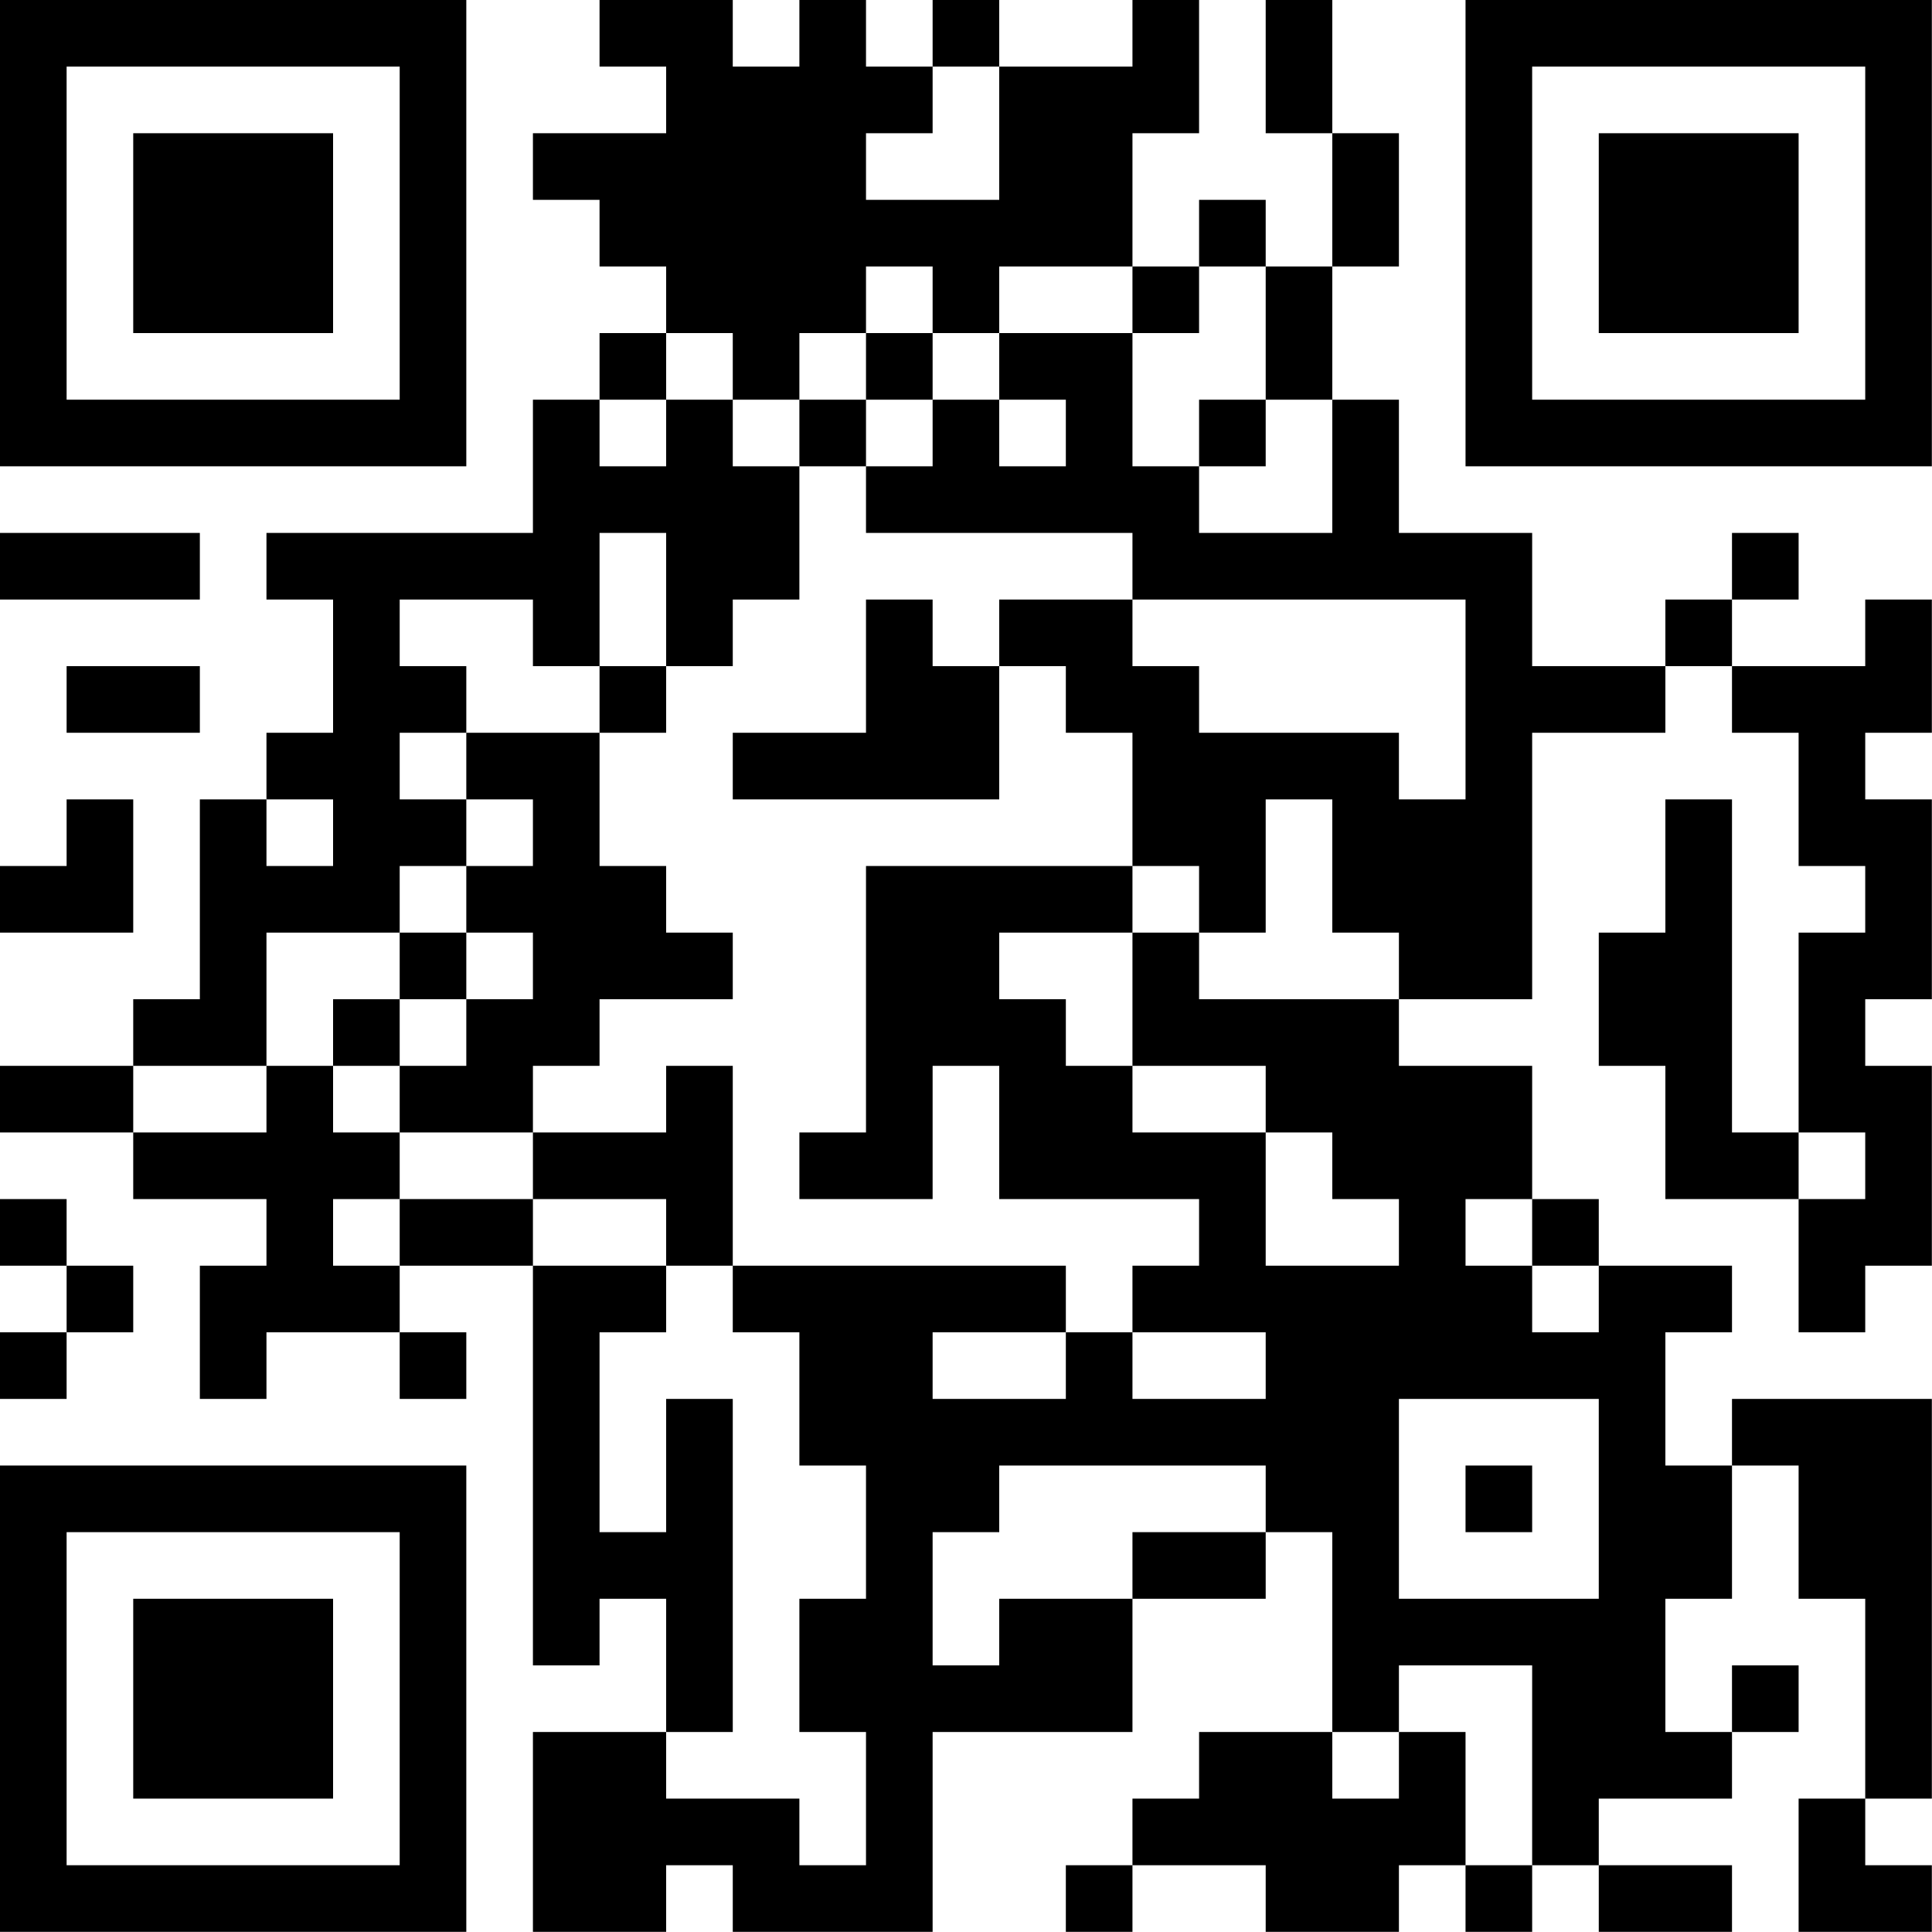 <?xml version="1.0" encoding="UTF-8"?>
<svg xmlns="http://www.w3.org/2000/svg" version="1.1" width="100" height="100" viewBox="0 0 100 100"><rect x="0" y="0" width="100" height="100" fill="#ffffff"/><g transform="scale(3.448)"><g transform="translate(0,0)"><path fill-rule="evenodd" d="M9 0L9 1L10 1L10 2L8 2L8 3L9 3L9 4L10 4L10 5L9 5L9 6L8 6L8 8L4 8L4 9L5 9L5 11L4 11L4 12L3 12L3 15L2 15L2 16L0 16L0 17L2 17L2 18L4 18L4 19L3 19L3 21L4 21L4 20L6 20L6 21L7 21L7 20L6 20L6 19L8 19L8 25L9 25L9 24L10 24L10 26L8 26L8 29L10 29L10 28L11 28L11 29L14 29L14 26L17 26L17 24L19 24L19 23L20 23L20 26L18 26L18 27L17 27L17 28L16 28L16 29L17 29L17 28L19 28L19 29L21 29L21 28L22 28L22 29L23 29L23 28L24 28L24 29L26 29L26 28L24 28L24 27L26 27L26 26L27 26L27 25L26 25L26 26L25 26L25 24L26 24L26 22L27 22L27 24L28 24L28 27L27 27L27 29L29 29L29 28L28 28L28 27L29 27L29 21L26 21L26 22L25 22L25 20L26 20L26 19L24 19L24 18L23 18L23 16L21 16L21 15L23 15L23 11L25 11L25 10L26 10L26 11L27 11L27 13L28 13L28 14L27 14L27 17L26 17L26 12L25 12L25 14L24 14L24 16L25 16L25 18L27 18L27 20L28 20L28 19L29 19L29 16L28 16L28 15L29 15L29 12L28 12L28 11L29 11L29 9L28 9L28 10L26 10L26 9L27 9L27 8L26 8L26 9L25 9L25 10L23 10L23 8L21 8L21 6L20 6L20 4L21 4L21 2L20 2L20 0L19 0L19 2L20 2L20 4L19 4L19 3L18 3L18 4L17 4L17 2L18 2L18 0L17 0L17 1L15 1L15 0L14 0L14 1L13 1L13 0L12 0L12 1L11 1L11 0ZM14 1L14 2L13 2L13 3L15 3L15 1ZM13 4L13 5L12 5L12 6L11 6L11 5L10 5L10 6L9 6L9 7L10 7L10 6L11 6L11 7L12 7L12 9L11 9L11 10L10 10L10 8L9 8L9 10L8 10L8 9L6 9L6 10L7 10L7 11L6 11L6 12L7 12L7 13L6 13L6 14L4 14L4 16L2 16L2 17L4 17L4 16L5 16L5 17L6 17L6 18L5 18L5 19L6 19L6 18L8 18L8 19L10 19L10 20L9 20L9 23L10 23L10 21L11 21L11 26L10 26L10 27L12 27L12 28L13 28L13 26L12 26L12 24L13 24L13 22L12 22L12 20L11 20L11 19L16 19L16 20L14 20L14 21L16 21L16 20L17 20L17 21L19 21L19 20L17 20L17 19L18 19L18 18L15 18L15 16L14 16L14 18L12 18L12 17L13 17L13 13L17 13L17 14L15 14L15 15L16 15L16 16L17 16L17 17L19 17L19 19L21 19L21 18L20 18L20 17L19 17L19 16L17 16L17 14L18 14L18 15L21 15L21 14L20 14L20 12L19 12L19 14L18 14L18 13L17 13L17 11L16 11L16 10L15 10L15 9L17 9L17 10L18 10L18 11L21 11L21 12L22 12L22 9L17 9L17 8L13 8L13 7L14 7L14 6L15 6L15 7L16 7L16 6L15 6L15 5L17 5L17 7L18 7L18 8L20 8L20 6L19 6L19 4L18 4L18 5L17 5L17 4L15 4L15 5L14 5L14 4ZM13 5L13 6L12 6L12 7L13 7L13 6L14 6L14 5ZM18 6L18 7L19 7L19 6ZM0 8L0 9L3 9L3 8ZM13 9L13 11L11 11L11 12L15 12L15 10L14 10L14 9ZM1 10L1 11L3 11L3 10ZM9 10L9 11L7 11L7 12L8 12L8 13L7 13L7 14L6 14L6 15L5 15L5 16L6 16L6 17L8 17L8 18L10 18L10 19L11 19L11 16L10 16L10 17L8 17L8 16L9 16L9 15L11 15L11 14L10 14L10 13L9 13L9 11L10 11L10 10ZM1 12L1 13L0 13L0 14L2 14L2 12ZM4 12L4 13L5 13L5 12ZM7 14L7 15L6 15L6 16L7 16L7 15L8 15L8 14ZM27 17L27 18L28 18L28 17ZM0 18L0 19L1 19L1 20L0 20L0 21L1 21L1 20L2 20L2 19L1 19L1 18ZM22 18L22 19L23 19L23 20L24 20L24 19L23 19L23 18ZM21 21L21 24L24 24L24 21ZM15 22L15 23L14 23L14 25L15 25L15 24L17 24L17 23L19 23L19 22ZM22 22L22 23L23 23L23 22ZM21 25L21 26L20 26L20 27L21 27L21 26L22 26L22 28L23 28L23 25ZM0 0L0 7L7 7L7 0ZM1 1L1 6L6 6L6 1ZM2 2L2 5L5 5L5 2ZM22 0L22 7L29 7L29 0ZM23 1L23 6L28 6L28 1ZM24 2L24 5L27 5L27 2ZM0 22L0 29L7 29L7 22ZM1 23L1 28L6 28L6 23ZM2 24L2 27L5 27L5 24Z" fill="#000000"/></g></g></svg>

